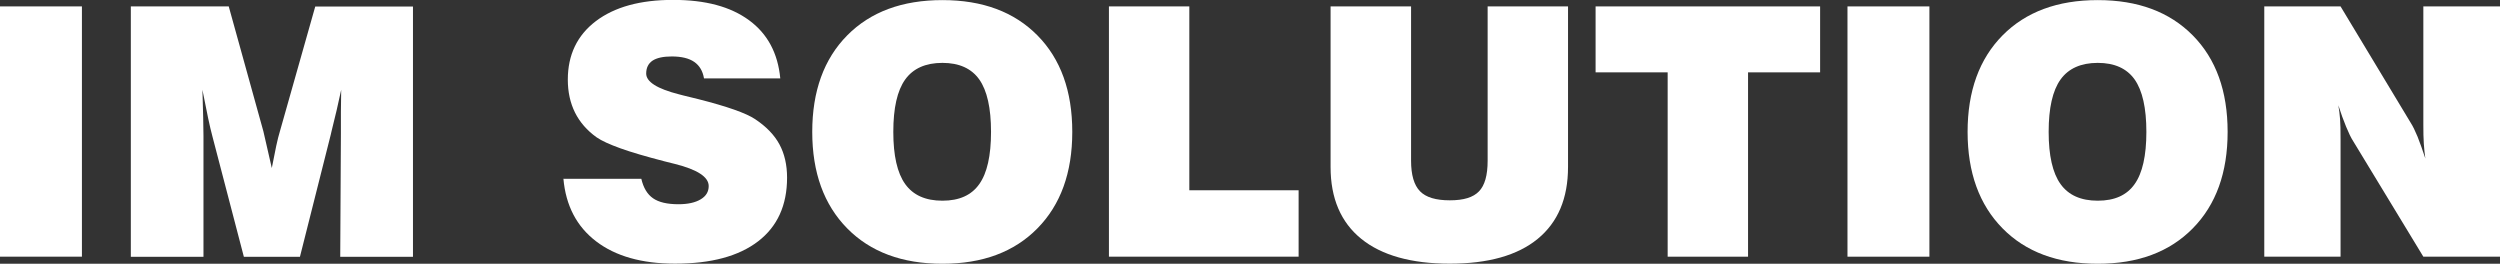 <?xml version="1.0" encoding="UTF-8"?> <svg xmlns="http://www.w3.org/2000/svg" id="_レイヤー_2" viewBox="0 0 261.22 27.56"><rect x="0" y="0" width="261.22" height="27.56" fill="#333333" stroke="none"/><defs><style>.cls-1{fill:#fff;}</style></defs><g id="_レイヤー_1-2"><g><path class="cls-1" d="m0,26.83V.67h8.56v26.15H0Z"></path><path class="cls-1" d="m21.27,26.83h-7.6V.67h10.23l3.62,13.05c.05.18.14.58.28,1.22s.34,1.51.6,2.62c.17-.88.32-1.64.46-2.3.14-.66.27-1.15.37-1.48l3.71-13.1h10.21v26.15h-7.6l.07-12.87c0-.78,0-1.54,0-2.28s.01-1.51.03-2.3c-.28,1.35-.63,2.82-1.03,4.42l-.05.23-3.23,12.8h-5.86l-3.27-12.52c-.15-.57-.31-1.22-.46-1.95s-.35-1.73-.6-2.98c.04,1.12.06,2.09.08,2.89.02.81.03,1.45.03,1.94v12.62Z"></path><path class="cls-1" d="m58.84,18.68h8.17c.22.95.63,1.63,1.23,2.04.59.41,1.47.62,2.65.62.98,0,1.75-.17,2.32-.51s.84-.8.84-1.39c0-.95-1.18-1.72-3.53-2.31-.47-.12-.83-.21-1.08-.27-1.93-.5-3.47-.95-4.61-1.36-1.14-.41-1.97-.79-2.49-1.15-1.01-.72-1.76-1.59-2.26-2.59-.5-1.01-.75-2.15-.75-3.44,0-2.59.98-4.63,2.93-6.11,1.95-1.48,4.64-2.22,8.06-2.22s6.01.71,7.94,2.12c1.93,1.41,3.02,3.44,3.27,6.08h-7.97c-.13-.77-.47-1.34-1.02-1.72s-1.33-.57-2.35-.57c-.9,0-1.57.15-2.01.44-.44.3-.66.75-.66,1.35,0,.86,1.15,1.59,3.44,2.17.2.06.35.1.46.12.33.08.83.21,1.51.37,3.04.77,5.03,1.47,5.97,2.1,1.16.77,2.01,1.65,2.54,2.63s.8,2.14.8,3.48c0,2.89-1.01,5.11-3.03,6.66-2.02,1.55-4.91,2.33-8.67,2.33-3.47,0-6.22-.78-8.25-2.33-2.03-1.55-3.17-3.73-3.42-6.55Z"></path><path class="cls-1" d="m84.87,13.78c0-4.26,1.22-7.62,3.65-10.08,2.43-2.46,5.75-3.69,9.95-3.69s7.5,1.23,9.93,3.69c2.43,2.46,3.64,5.82,3.64,10.08s-1.21,7.61-3.64,10.08c-2.43,2.47-5.73,3.7-9.93,3.7s-7.52-1.23-9.95-3.7c-2.43-2.47-3.65-5.83-3.65-10.08Zm8.47,0c0,2.47.41,4.29,1.24,5.45.83,1.16,2.12,1.74,3.89,1.74s3.04-.58,3.85-1.73c.82-1.15,1.23-2.97,1.23-5.46s-.41-4.32-1.23-5.48c-.82-1.15-2.1-1.73-3.85-1.73s-3.06.58-3.89,1.74-1.24,2.98-1.24,5.47Z"></path><path class="cls-1" d="m115.87,26.83V.67h8.4v19.21h11.42v6.94h-19.81Z"></path><path class="cls-1" d="m139.04.67h8.4v16.12c0,1.49.31,2.55.93,3.19s1.66.95,3.12.95,2.44-.31,3.04-.93c.61-.62.91-1.69.91-3.2V.67h8.4v16.78c0,3.28-1.06,5.78-3.17,7.51-2.11,1.73-5.18,2.59-9.19,2.59s-7.12-.87-9.25-2.6c-2.13-1.73-3.2-4.23-3.2-7.5V.67Z"></path><path class="cls-1" d="m174.25,26.83V7.56h-7.53V.67h23.46v6.89h-7.53v19.26h-8.4Z"></path><path class="cls-1" d="m193.04,26.83V.67h8.56v26.15h-8.56Z"></path><path class="cls-1" d="m205.59,13.78c0-4.26,1.22-7.62,3.65-10.08,2.43-2.46,5.75-3.69,9.95-3.69s7.5,1.23,9.93,3.69c2.43,2.46,3.64,5.82,3.64,10.08s-1.21,7.61-3.64,10.08c-2.43,2.47-5.73,3.7-9.93,3.7s-7.52-1.23-9.95-3.7c-2.43-2.47-3.65-5.83-3.65-10.08Zm8.47,0c0,2.47.41,4.29,1.24,5.45.83,1.16,2.12,1.74,3.89,1.74s3.04-.58,3.85-1.73c.82-1.15,1.23-2.97,1.23-5.46s-.41-4.32-1.23-5.48c-.82-1.15-2.1-1.73-3.85-1.73s-3.06.58-3.89,1.74-1.24,2.98-1.24,5.47Z"></path><path class="cls-1" d="m236.59,26.83V.67h7.97l7.33,12.16c.22.34.46.83.72,1.46.25.63.52,1.39.81,2.27-.07-.46-.12-.97-.16-1.53-.04-.56-.05-1.23-.05-2.02V.67h8.01v26.15h-8.01l-7.33-12.07c-.23-.35-.47-.86-.74-1.51-.27-.65-.54-1.4-.81-2.24.08.46.14.94.18,1.45.04.5.05,1.21.05,2.12v12.25h-7.97Z"></path></g></g></svg> 
